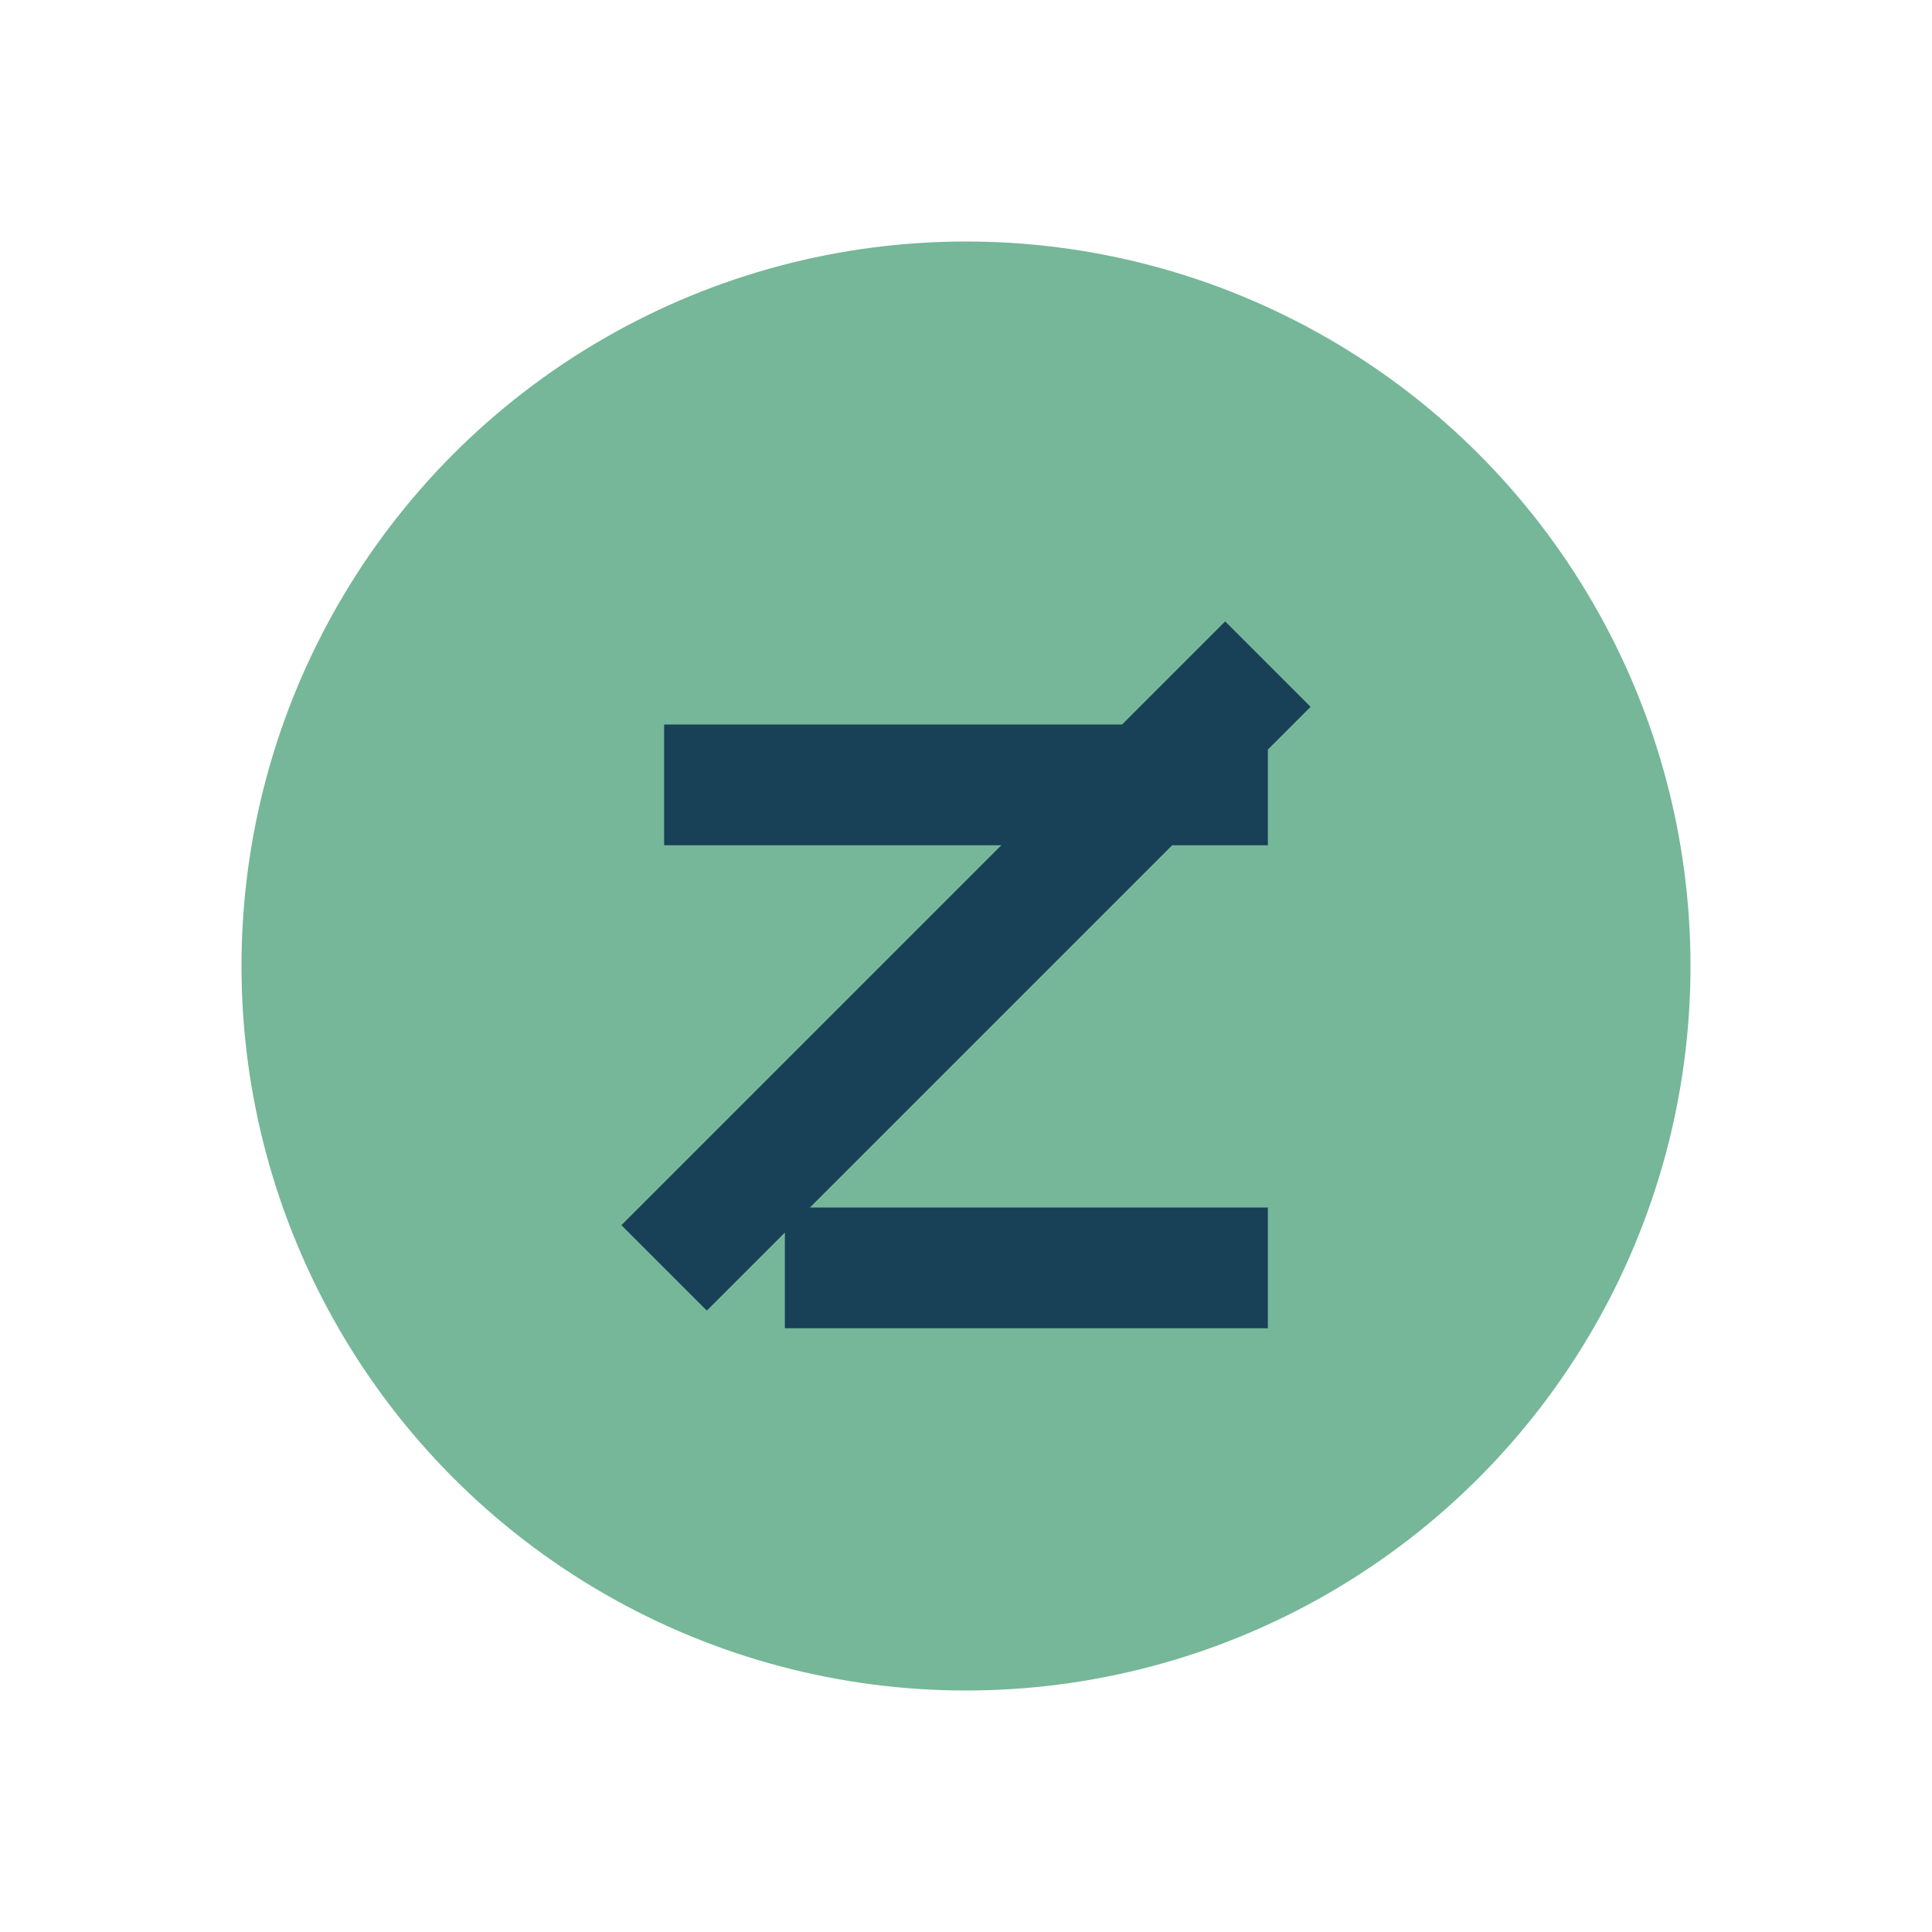 <?xml version="1.0" encoding="UTF-8"?>
<svg xmlns="http://www.w3.org/2000/svg" width="32" height="32" viewBox="0 0 32 32"><circle cx="16" cy="16" r="12" fill="#75B798"/><path d="M11 21l10-10M11 13h10M13 21h8" stroke="#184057" stroke-width="2"/></svg>